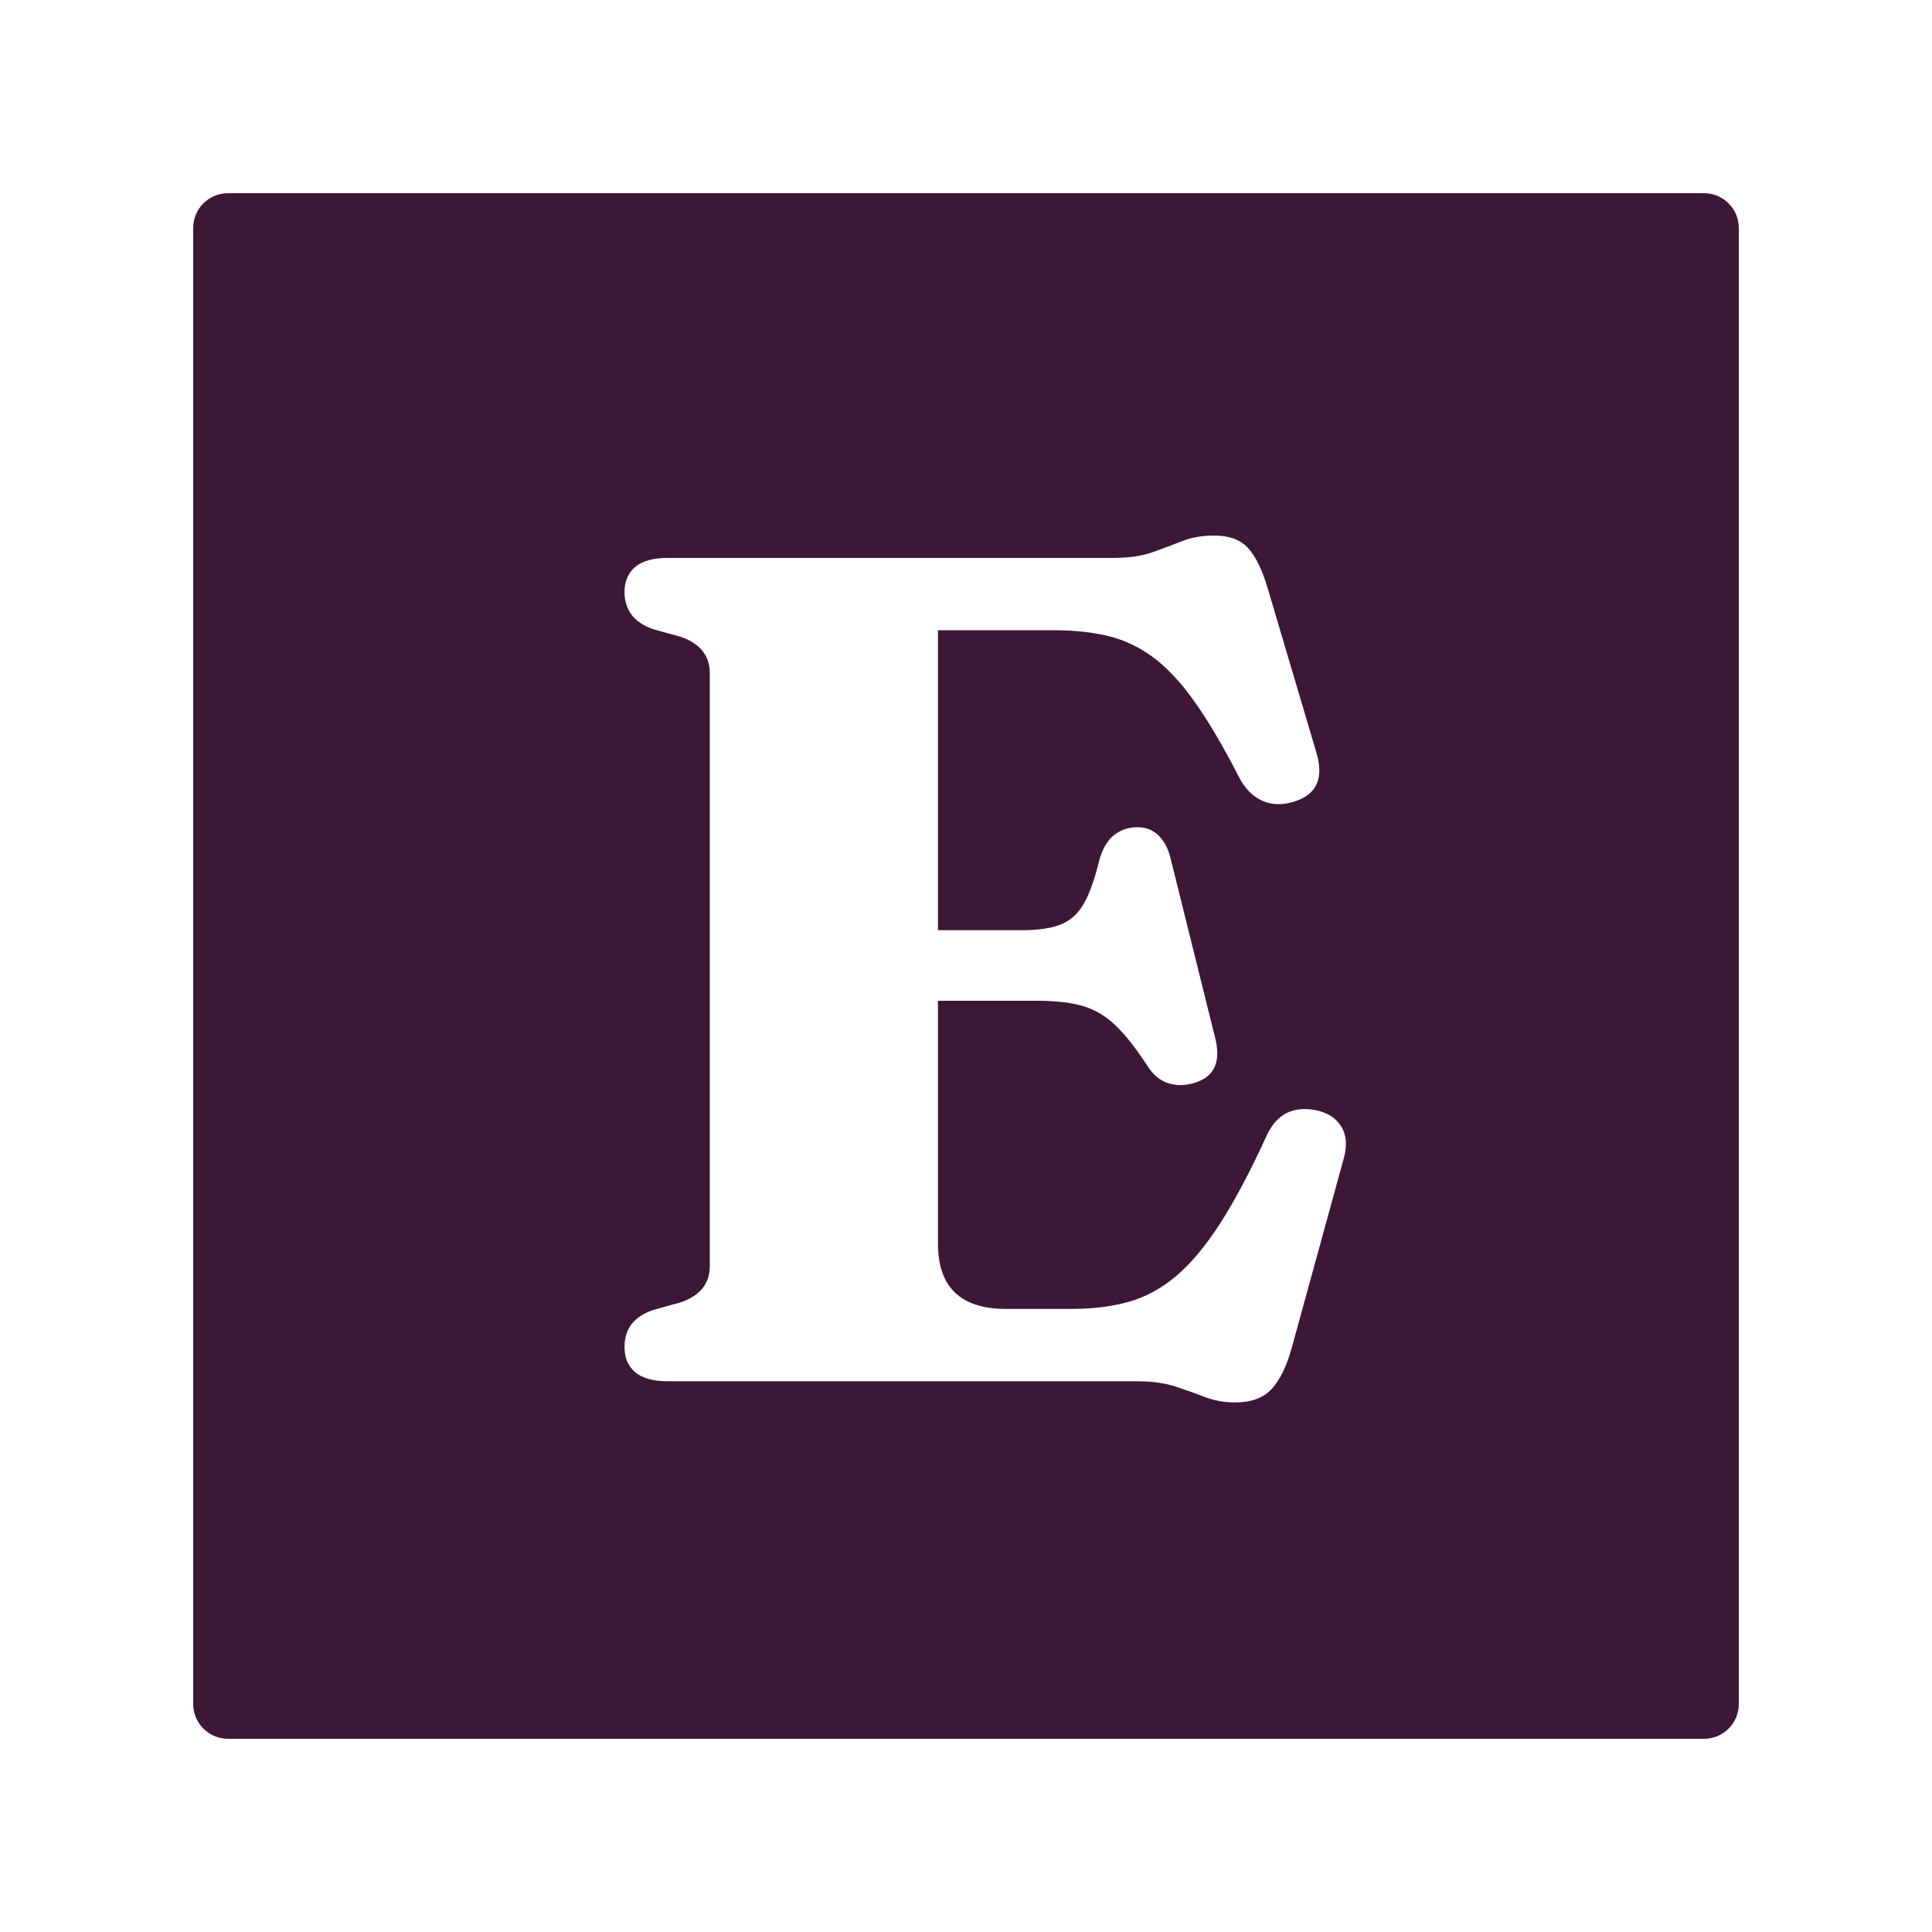 <svg xmlns="http://www.w3.org/2000/svg" xmlns:xlink="http://www.w3.org/1999/xlink" width="500" zoomAndPan="magnify" viewBox="0 0 375 375" height="500" preserveAspectRatio="xMidYMid meet" version="1.0"><defs><g/><clipPath id="42aeafce51"><path d="M 37.5 37.5 L 337.5 37.5 L 337.5 337.5 L 37.5 337.5 Z M 37.5 37.5 " clip-rule="nonzero"/></clipPath><clipPath id="c0b4bb8b2d"><path d="M 44.25 37.5 L 330.75 37.5 C 332.539 37.5 334.258 38.211 335.523 39.477 C 336.789 40.742 337.5 42.461 337.5 44.25 L 337.5 330.75 C 337.5 332.539 336.789 334.258 335.523 335.523 C 334.258 336.789 332.539 337.5 330.75 337.5 L 44.25 337.5 C 42.461 337.5 40.742 336.789 39.477 335.523 C 38.211 334.258 37.5 332.539 37.5 330.75 L 37.5 44.25 C 37.5 40.523 40.523 37.5 44.25 37.5 Z M 44.25 37.5 " clip-rule="nonzero"/></clipPath></defs><rect x="-37.5" width="450" fill="#ffffff" y="-37.5" height="450" fill-opacity="1"/><rect x="-37.5" width="450" fill="#ffffff" y="-37.5" height="450" fill-opacity="1"/><g clip-path="url(#42aeafce51)"><g clip-path="url(#c0b4bb8b2d)"><path fill="#3d1736" d="M 37.5 37.5 L 337.5 37.5 L 337.5 337.5 L 37.5 337.5 Z M 37.5 37.5 " fill-opacity="1" fill-rule="nonzero"/></g></g><g fill="#ffffff" fill-opacity="1"><g transform="translate(110.146, 268.102)"><g><path d="M 11.074 -153.191 C 11.074 -155.246 11.758 -156.863 13.129 -158.043 C 14.496 -159.223 16.629 -159.812 19.52 -159.812 L 105.82 -159.812 C 108.938 -159.812 111.508 -160.176 113.523 -160.898 C 115.543 -161.621 117.461 -162.344 119.289 -163.066 C 121.117 -163.789 123.207 -164.152 125.566 -164.152 C 128.461 -164.152 130.648 -163.332 132.133 -161.695 C 133.617 -160.062 134.891 -157.418 135.957 -153.762 L 145.43 -121.801 C 146.801 -117.008 145.391 -113.926 141.207 -112.555 C 138.848 -111.793 136.734 -111.832 134.871 -112.668 C 133.008 -113.504 131.504 -115.027 130.363 -117.234 C 127.316 -123.172 124.465 -128.023 121.801 -131.789 C 119.137 -135.555 116.453 -138.449 113.754 -140.465 C 111.051 -142.48 108.141 -143.871 105.02 -144.633 C 101.898 -145.391 98.398 -145.773 94.52 -145.773 L 71.914 -145.773 L 71.914 -87.555 L 88.355 -87.555 C 91.473 -87.555 93.965 -87.934 95.832 -88.695 C 97.695 -89.457 99.18 -90.828 100.281 -92.805 C 101.387 -94.785 102.355 -97.523 103.195 -101.023 C 103.801 -103.23 104.715 -104.848 105.934 -105.875 C 107.152 -106.902 108.598 -107.457 110.27 -107.531 C 112.023 -107.609 113.469 -107.113 114.609 -106.047 C 115.75 -104.98 116.551 -103.535 117.008 -101.711 L 125.684 -66.777 C 126.898 -62.137 125.645 -59.207 121.914 -57.988 C 120.09 -57.379 118.355 -57.324 116.723 -57.816 C 115.086 -58.312 113.734 -59.398 112.668 -61.07 C 110.387 -64.57 108.293 -67.234 106.391 -69.062 C 104.488 -70.887 102.375 -72.145 100.055 -72.828 C 97.734 -73.516 94.746 -73.855 91.094 -73.855 L 71.914 -73.855 L 71.914 -26.711 C 71.914 -18.266 76.328 -14.039 85.156 -14.039 L 97.828 -14.039 C 101.938 -14.039 105.629 -14.496 108.902 -15.41 C 112.172 -16.324 115.238 -17.98 118.09 -20.375 C 120.945 -22.773 123.797 -26.18 126.652 -30.594 C 129.504 -35.008 132.531 -40.715 135.727 -47.715 C 137.629 -51.824 140.789 -53.461 145.203 -52.625 C 147.484 -52.168 149.141 -51.121 150.168 -49.484 C 151.195 -47.848 151.367 -45.773 150.68 -43.266 L 140.523 -6.277 C 139.531 -2.777 138.238 -0.172 136.641 1.543 C 135.043 3.254 132.684 4.109 129.562 4.109 C 127.508 4.109 125.586 3.766 123.797 3.082 C 122.012 2.398 120.09 1.711 118.035 1.027 C 115.98 0.344 113.43 0 110.387 0 L 19.52 0 C 16.629 0 14.496 -0.59 13.129 -1.77 C 11.758 -2.949 11.074 -4.566 11.074 -6.621 C 11.074 -8.371 11.512 -9.836 12.387 -11.016 C 13.262 -12.195 14.648 -13.129 16.551 -13.812 L 21.918 -15.297 C 25.723 -16.59 27.625 -18.949 27.625 -22.375 L 27.625 -137.438 C 27.625 -140.863 25.723 -143.223 21.918 -144.516 L 16.551 -146 C 14.648 -146.688 13.262 -147.637 12.387 -148.855 C 11.512 -150.074 11.074 -151.52 11.074 -153.191 Z M 11.074 -153.191 "/></g></g></g></svg>